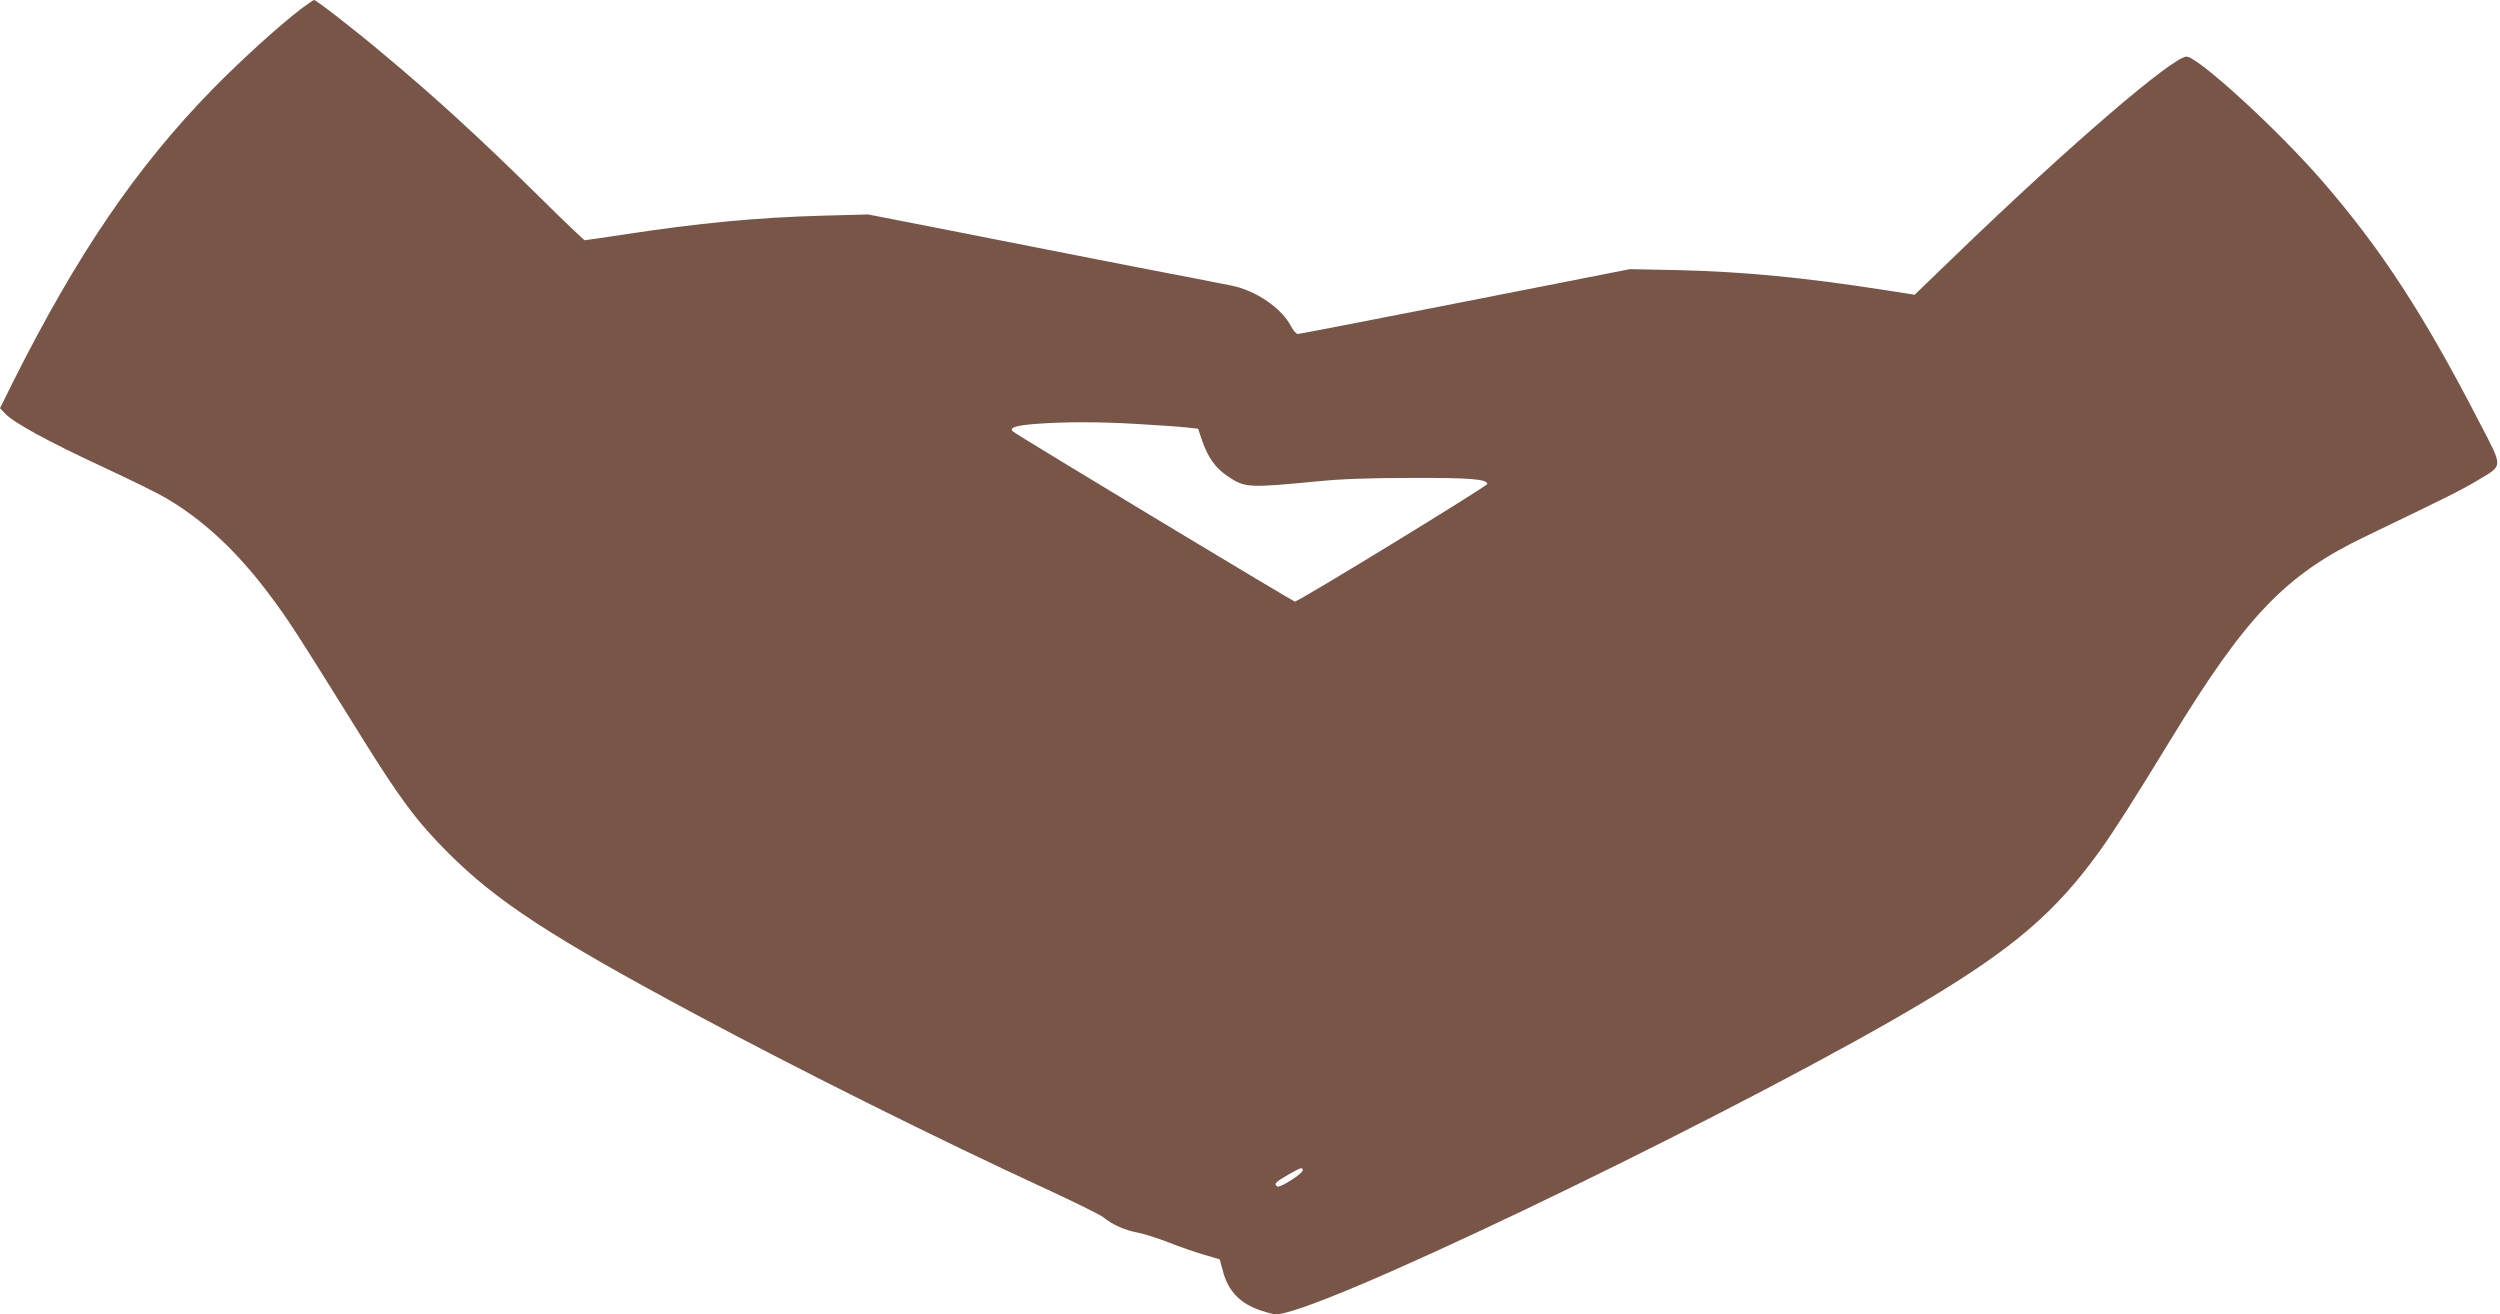 <?xml version="1.0" standalone="no"?>
<!DOCTYPE svg PUBLIC "-//W3C//DTD SVG 20010904//EN"
 "http://www.w3.org/TR/2001/REC-SVG-20010904/DTD/svg10.dtd">
<svg version="1.0" xmlns="http://www.w3.org/2000/svg"
 width="1280pt" height="673pt" viewBox="0 0 1280 673"
 preserveAspectRatio="xMidYMid meet">
<g transform="translate(0,673) scale(0.1,-0.1)"
fill="#795548" stroke="none">
<path d="M1542 6685 c-108 -82 -304 -259 -453 -411 -390 -399 -694 -845 -1023
-1501 l-66 -133 28 -29 c42 -45 221 -143 497 -271 138 -64 282 -135 321 -158
193 -112 369 -276 533 -496 96 -127 137 -191 470 -726 198 -319 286 -437 445
-596 249 -249 526 -430 1261 -824 541 -290 1253 -645 1798 -896 147 -68 281
-134 297 -147 43 -36 109 -66 175 -78 33 -6 104 -29 158 -50 55 -22 136 -50
181 -63 l81 -24 16 -59 c27 -105 90 -169 198 -204 65 -21 75 -22 123 -10 394
98 2428 1088 3272 1594 457 273 673 459 898 772 73 102 177 265 363 570 384
630 587 842 993 1037 427 205 500 242 578 289 132 79 131 61 10 294 -284 551
-501 885 -799 1230 -226 263 -643 645 -702 645 -70 0 -603 -458 -1171 -1006
l-221 -213 -154 24 c-411 64 -720 94 -1059 102 l-245 5 -843 -166 c-463 -91
-849 -166 -857 -166 -8 0 -23 17 -34 38 -49 95 -181 185 -307 210 -33 7 -255
50 -494 96 -239 47 -644 126 -900 177 l-465 91 -225 -6 c-341 -9 -644 -38
-1027 -97 -106 -16 -195 -29 -199 -29 -4 0 -107 98 -228 218 -306 302 -534
511 -806 738 -150 126 -341 274 -352 274 -3 0 -33 -20 -66 -45z m4285 -2126
c98 -6 207 -13 243 -17 l64 -7 22 -64 c29 -83 68 -138 128 -178 90 -61 104
-62 466 -27 119 12 273 17 480 17 296 1 385 -6 385 -31 0 -11 -966 -602 -985
-602 -10 0 -1426 854 -1444 871 -20 19 13 30 110 38 147 12 332 12 531 0z
m843 -3821 c0 -17 -116 -91 -130 -83 -20 12 -9 24 53 59 68 39 77 42 77 24z"/>
</g>
</svg>
